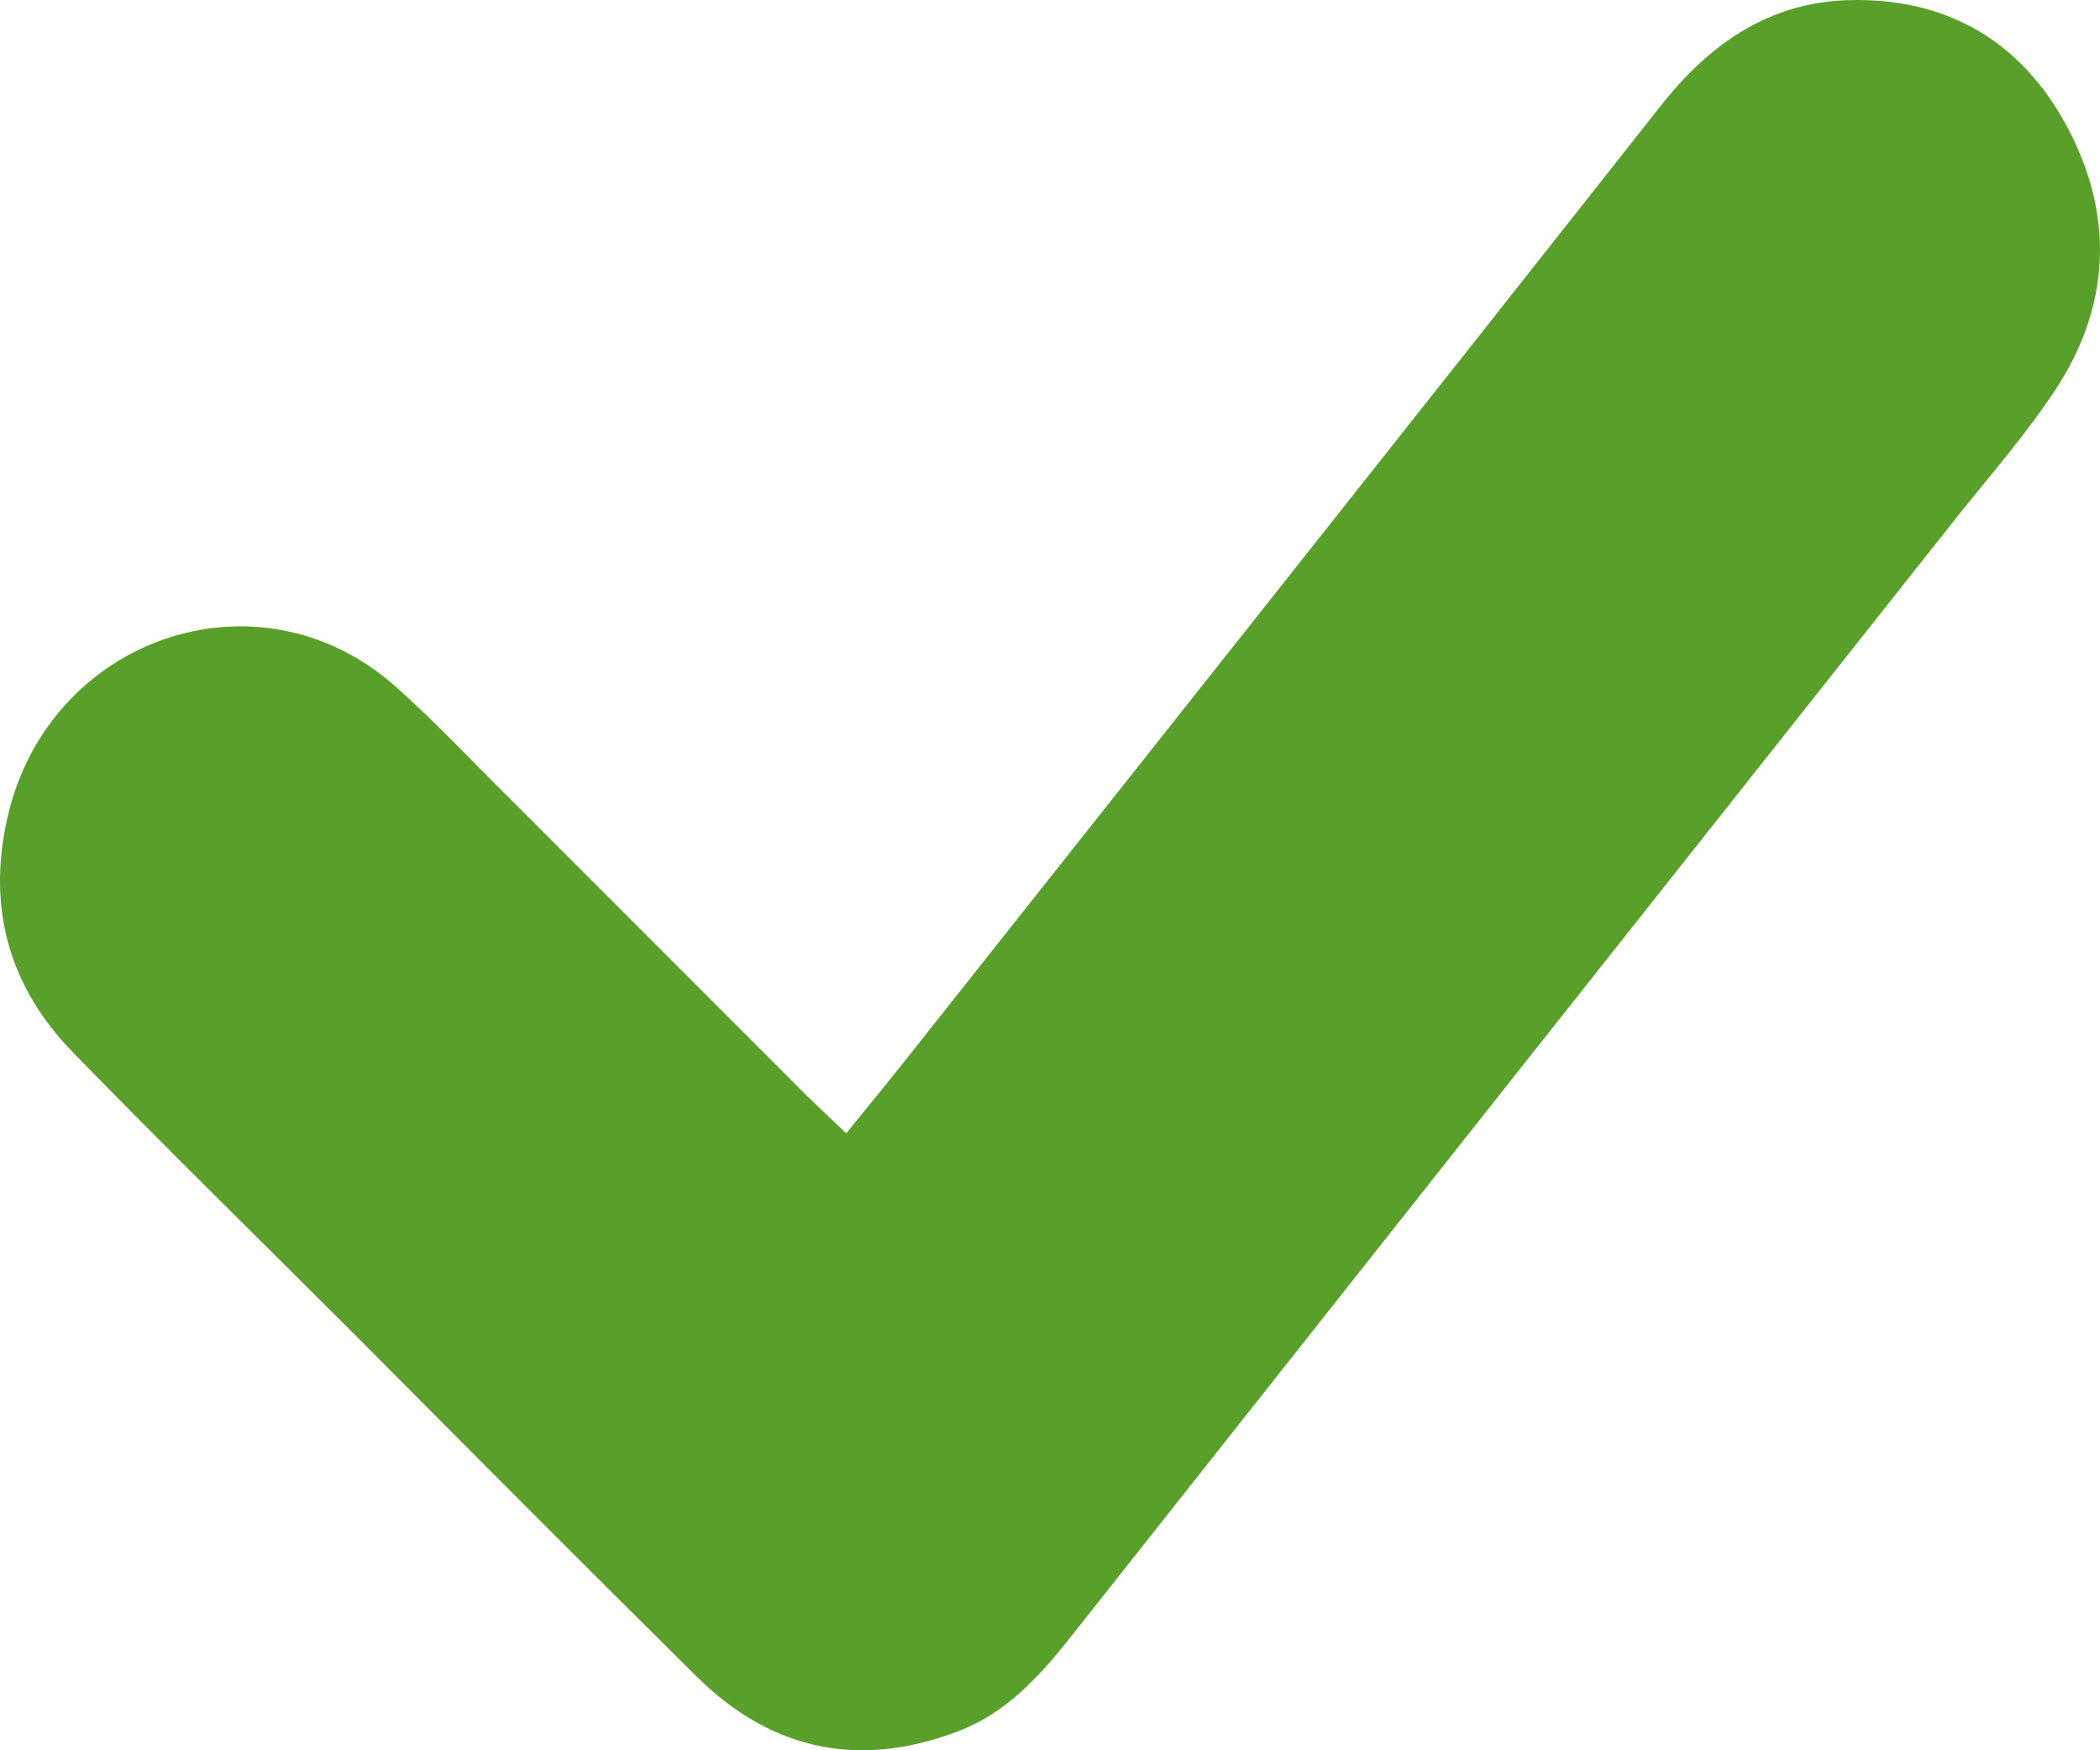 <svg width="12" height="10" viewBox="0 0 12 10" fill="none" xmlns="http://www.w3.org/2000/svg">
<path d="M4.837 6.473C4.965 6.315 5.073 6.185 5.177 6.053C6.617 4.235 8.06 2.418 9.496 0.597C9.774 0.245 10.115 0.015 10.556 0.001C11.109 -0.017 11.547 0.224 11.815 0.73C12.086 1.24 12.059 1.761 11.735 2.242C11.565 2.497 11.363 2.727 11.172 2.967C9.479 5.104 7.785 7.245 6.095 9.382C5.928 9.59 5.748 9.78 5.501 9.881C4.934 10.107 4.419 10.014 3.978 9.576C3.321 8.926 2.67 8.272 2.02 7.618C1.488 7.087 0.949 6.559 0.424 6.02C0.059 5.65 -0.077 5.198 0.042 4.673C0.275 3.643 1.471 3.23 2.253 3.916C2.493 4.128 2.712 4.365 2.942 4.591C3.498 5.147 4.054 5.704 4.611 6.261C4.677 6.325 4.743 6.387 4.837 6.476V6.473Z" fill="#59A02B"/>
</svg>
